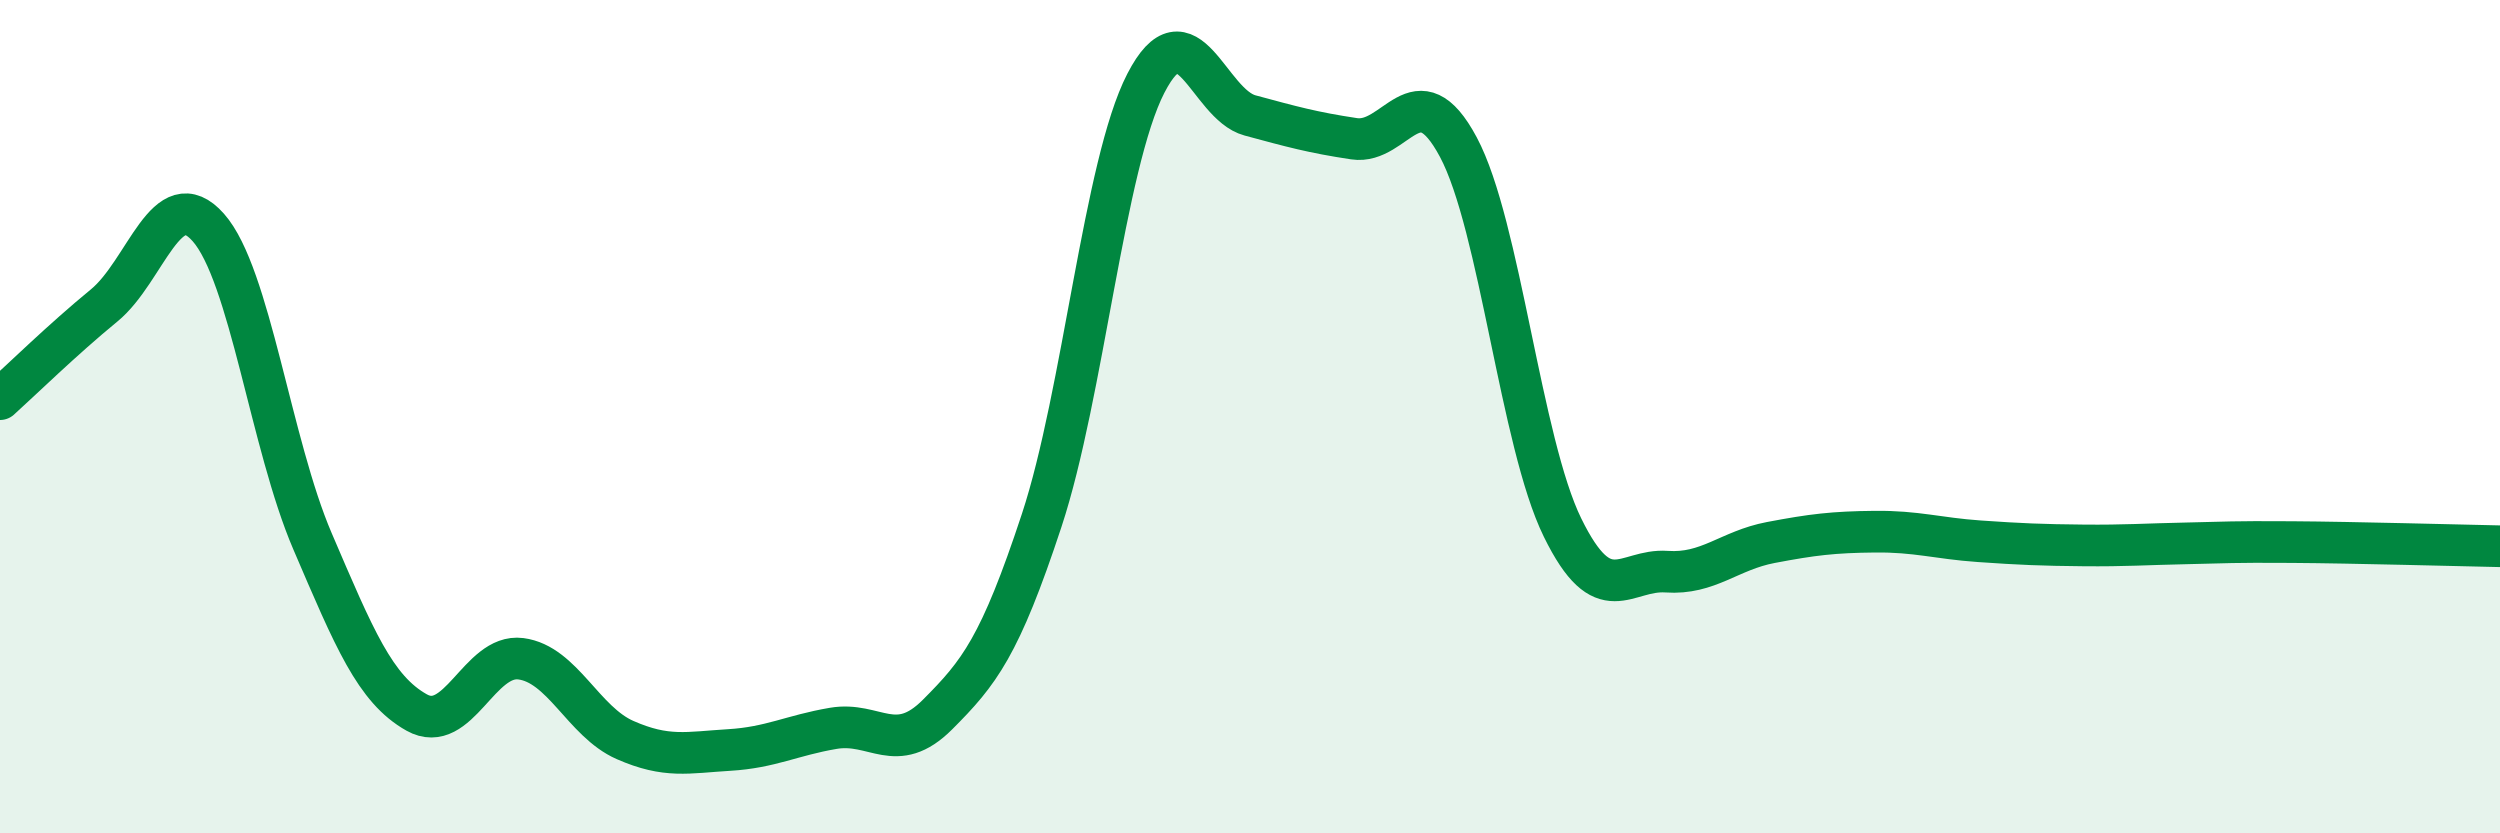 
    <svg width="60" height="20" viewBox="0 0 60 20" xmlns="http://www.w3.org/2000/svg">
      <path
        d="M 0,9.58 C 0.5,9.13 1.5,8.15 2.5,7.33 C 3.5,6.51 4,4.33 5,5.46 C 6,6.59 6.5,10.66 7.5,12.99 C 8.5,15.32 9,16.54 10,17.1 C 11,17.66 11.5,15.68 12.5,15.81 C 13.5,15.94 14,17.32 15,17.76 C 16,18.2 16.5,18.06 17.5,18 C 18.5,17.94 19,17.65 20,17.48 C 21,17.31 21.5,18.15 22.5,17.15 C 23.5,16.15 24,15.52 25,12.49 C 26,9.46 26.5,3.94 27.5,2 C 28.5,0.06 29,2.5 30,2.77 C 31,3.04 31.5,3.18 32.5,3.33 C 33.5,3.48 34,1.66 35,3.53 C 36,5.4 36.5,10.62 37.5,12.66 C 38.5,14.7 39,13.65 40,13.72 C 41,13.79 41.5,13.21 42.5,13.02 C 43.5,12.83 44,12.77 45,12.76 C 46,12.75 46.5,12.92 47.5,12.99 C 48.5,13.06 49,13.08 50,13.09 C 51,13.1 51.5,13.06 52.5,13.04 C 53.5,13.02 53.5,13 55,13.01 C 56.5,13.02 59,13.09 60,13.11L60 20L0 20Z"
        fill="#008740"
        opacity="0.1"
        stroke-linecap="round"
        stroke-linejoin="round"
      />
      <path
        d="M 0,9.58 C 0.5,9.13 1.5,8.15 2.5,7.33 C 3.5,6.51 4,4.33 5,5.46 C 6,6.59 6.5,10.66 7.5,12.99 C 8.5,15.32 9,16.54 10,17.1 C 11,17.66 11.5,15.68 12.5,15.81 C 13.5,15.94 14,17.32 15,17.76 C 16,18.2 16.5,18.06 17.5,18 C 18.5,17.94 19,17.65 20,17.48 C 21,17.31 21.5,18.15 22.5,17.15 C 23.5,16.15 24,15.52 25,12.49 C 26,9.46 26.5,3.94 27.5,2 C 28.5,0.06 29,2.5 30,2.77 C 31,3.04 31.5,3.18 32.5,3.33 C 33.5,3.48 34,1.66 35,3.53 C 36,5.4 36.5,10.62 37.5,12.66 C 38.5,14.7 39,13.65 40,13.72 C 41,13.79 41.5,13.21 42.5,13.02 C 43.5,12.83 44,12.77 45,12.76 C 46,12.75 46.5,12.92 47.5,12.99 C 48.5,13.06 49,13.08 50,13.09 C 51,13.1 51.5,13.06 52.5,13.04 C 53.5,13.02 53.5,13 55,13.01 C 56.5,13.02 59,13.09 60,13.11"
        stroke="#008740"
        stroke-width="1"
        fill="none"
        stroke-linecap="round"
        stroke-linejoin="round"
      />
    </svg>
  